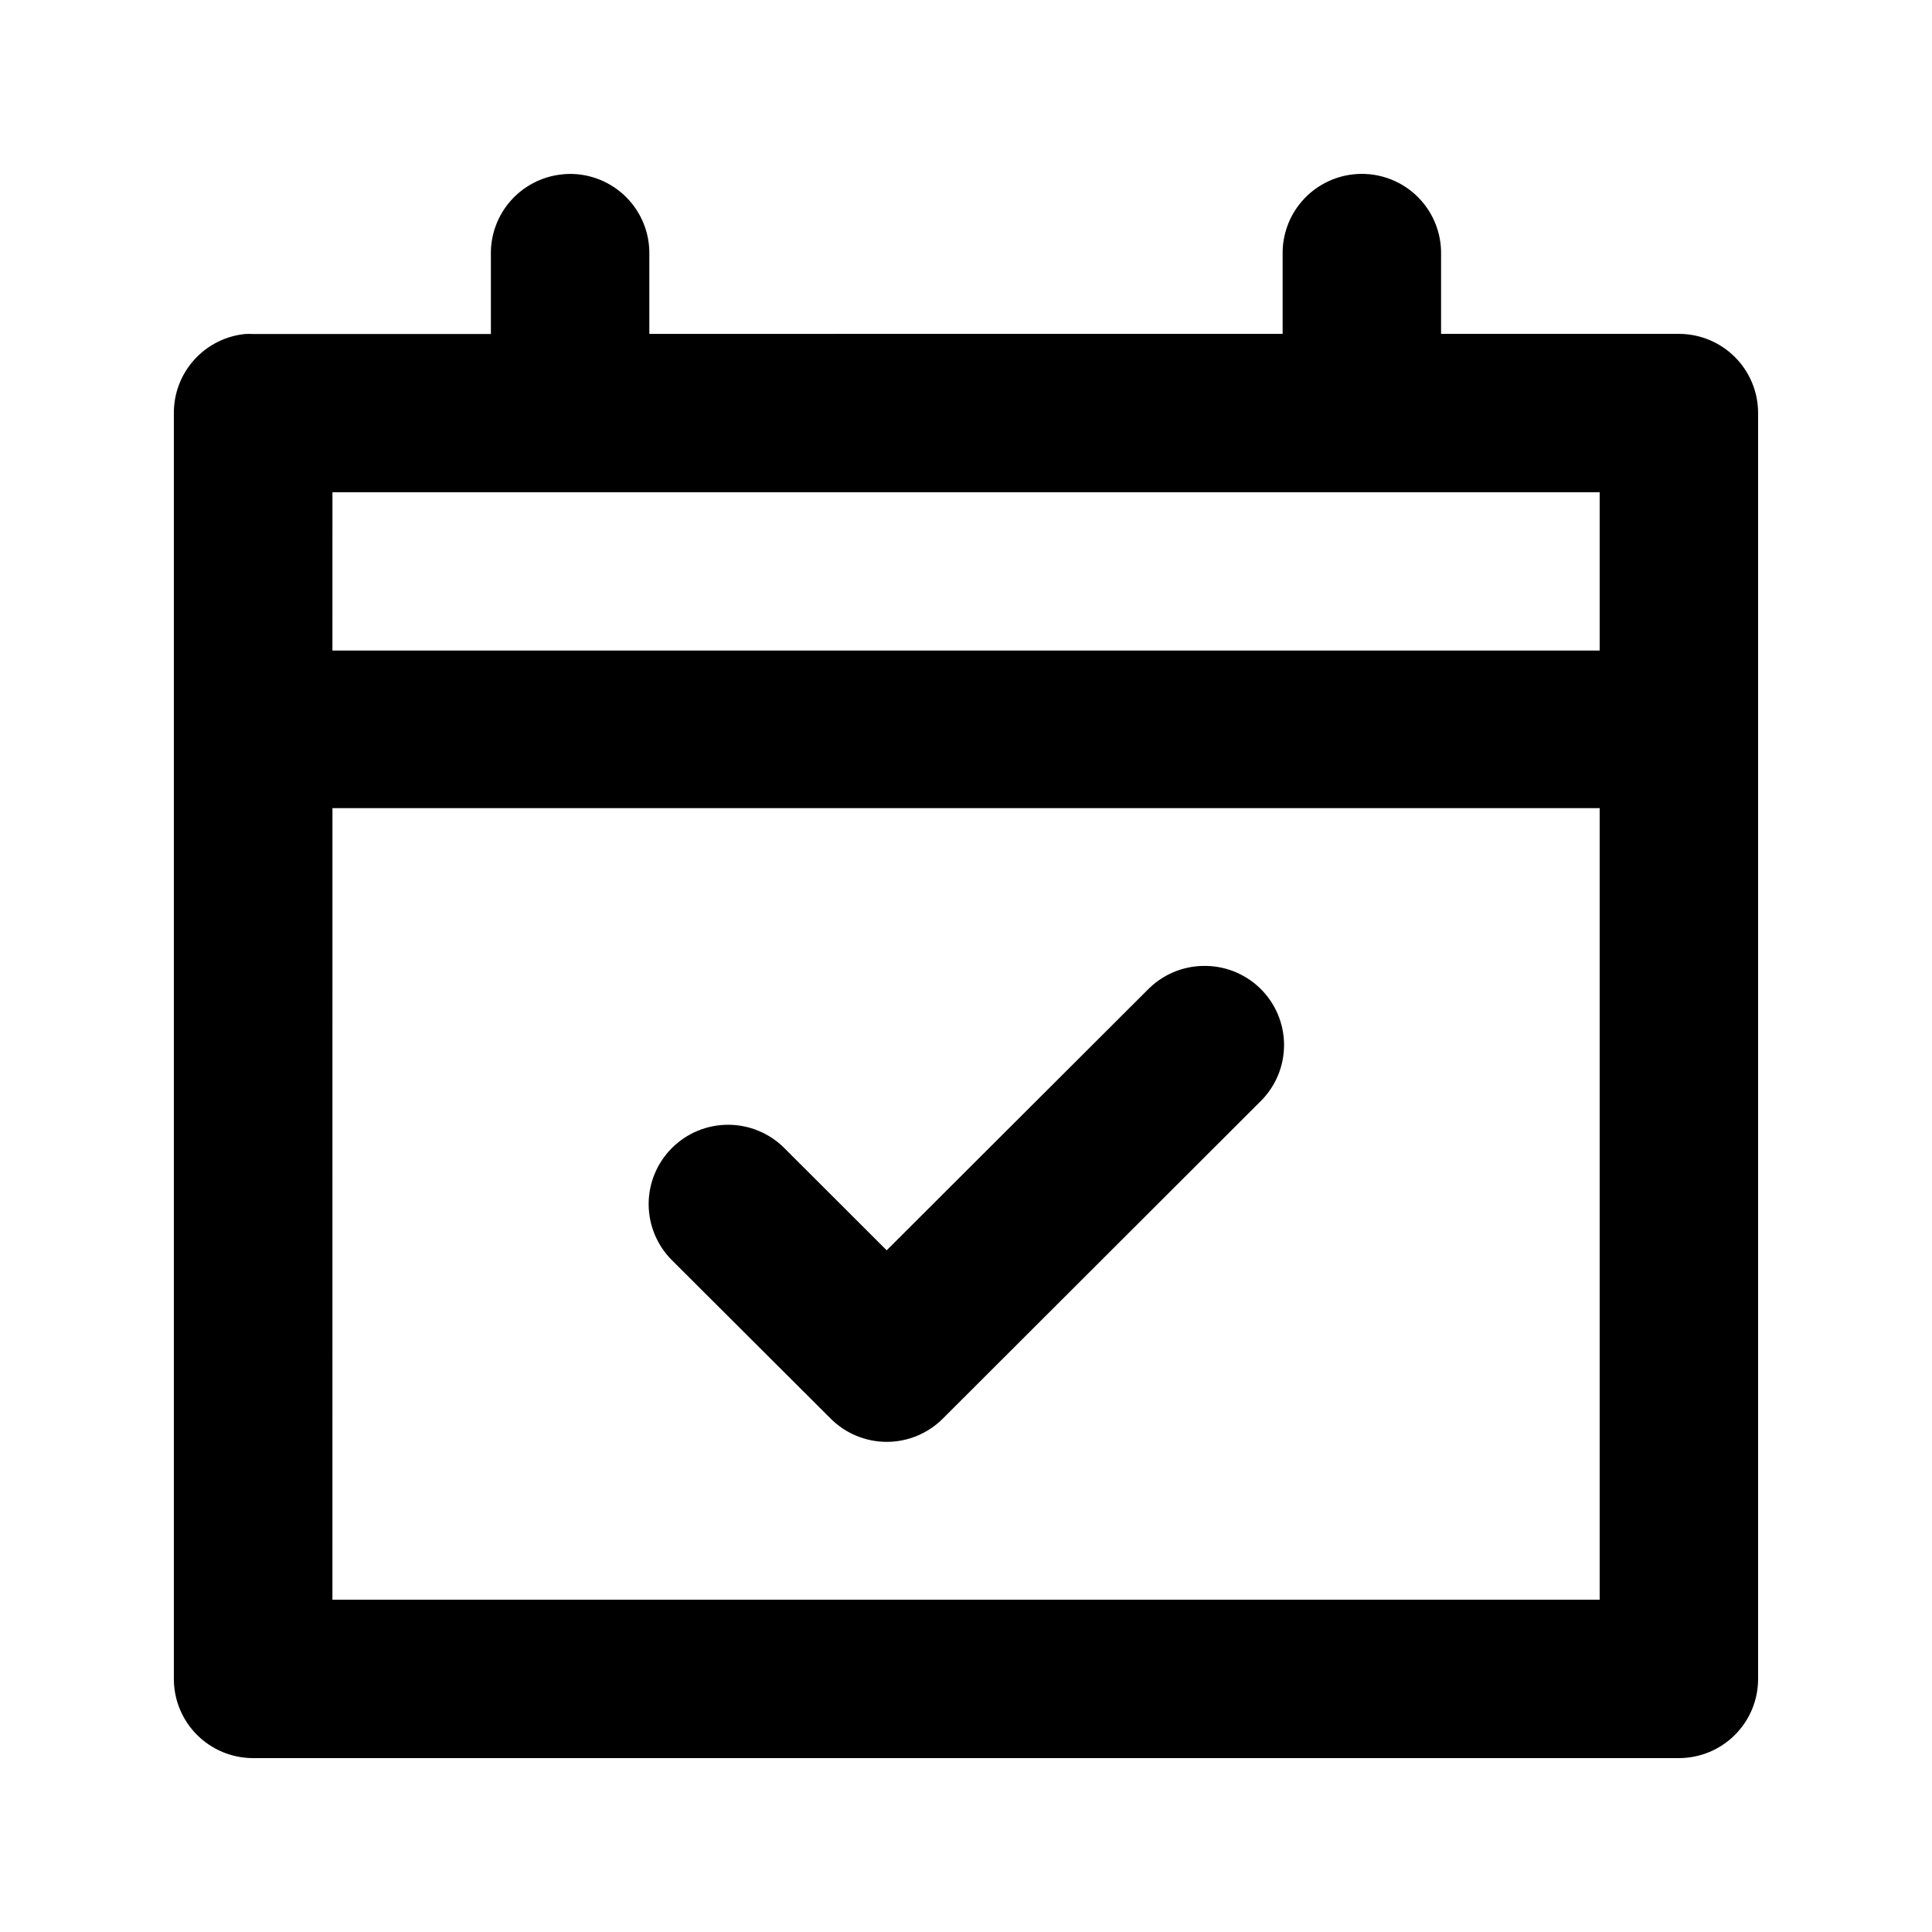 <?xml version="1.0" encoding="UTF-8"?>
<!-- Uploaded to: SVG Repo, www.svgrepo.com, Generator: SVG Repo Mixer Tools -->
<svg fill="#000000" width="800px" height="800px" version="1.1" viewBox="144 144 512 512" xmlns="http://www.w3.org/2000/svg">
 <path d="m294.84 190.09c-0.727 0.012-1.453 0.066-2.172 0.156-5.184 0.602-9.953 3.106-13.387 7.027-3.434 3.922-5.285 8.98-5.191 14.188v21.051h-63.105c-0.668-0.031-1.34-0.031-2.008 0-5.191 0.52-10 2.949-13.496 6.82-3.496 3.867-5.422 8.898-5.406 14.109v335.59c0.023 5.531 2.234 10.832 6.148 14.742 3.918 3.914 9.223 6.121 14.762 6.144h378.02c5.539-0.023 10.844-2.231 14.762-6.144 3.918-3.91 6.129-9.211 6.148-14.742v-335.59c0-5.547-2.203-10.863-6.121-14.793-3.922-3.93-9.238-6.148-14.789-6.168h-63.105v-21.055c0.109-6.039-2.394-11.832-6.871-15.898-4.477-4.062-10.492-6-16.5-5.312-5.191 0.59-9.973 3.09-13.414 7.012-3.441 3.922-5.297 8.984-5.203 14.199v21.051l-167.83 0.004v-21.055c0.102-5.668-2.102-11.133-6.102-15.152-4.004-4.019-9.461-6.25-15.137-6.184zm-62.734 84.367h335.82v41.938h-335.83zm0 83.715h335.82v209.77h-335.83zm230.44 41.816v-0.004c-5.453 0.164-10.633 2.438-14.434 6.348l-69.133 69.012-27.105-27.07v-0.004c-3.941-3.957-9.301-6.188-14.895-6.195-5.594-0.008-10.957 2.207-14.91 6.16-3.957 3.949-6.176 9.305-6.168 14.891s2.242 10.941 6.203 14.879l42.027 41.938 0.004 0.004c3.938 3.941 9.285 6.16 14.863 6.16s10.926-2.219 14.863-6.16l84.02-83.918c4.098-3.953 6.41-9.398 6.406-15.09 0-5.691-2.316-11.137-6.418-15.086-4.102-3.949-9.633-6.066-15.324-5.863z"/>
</svg>